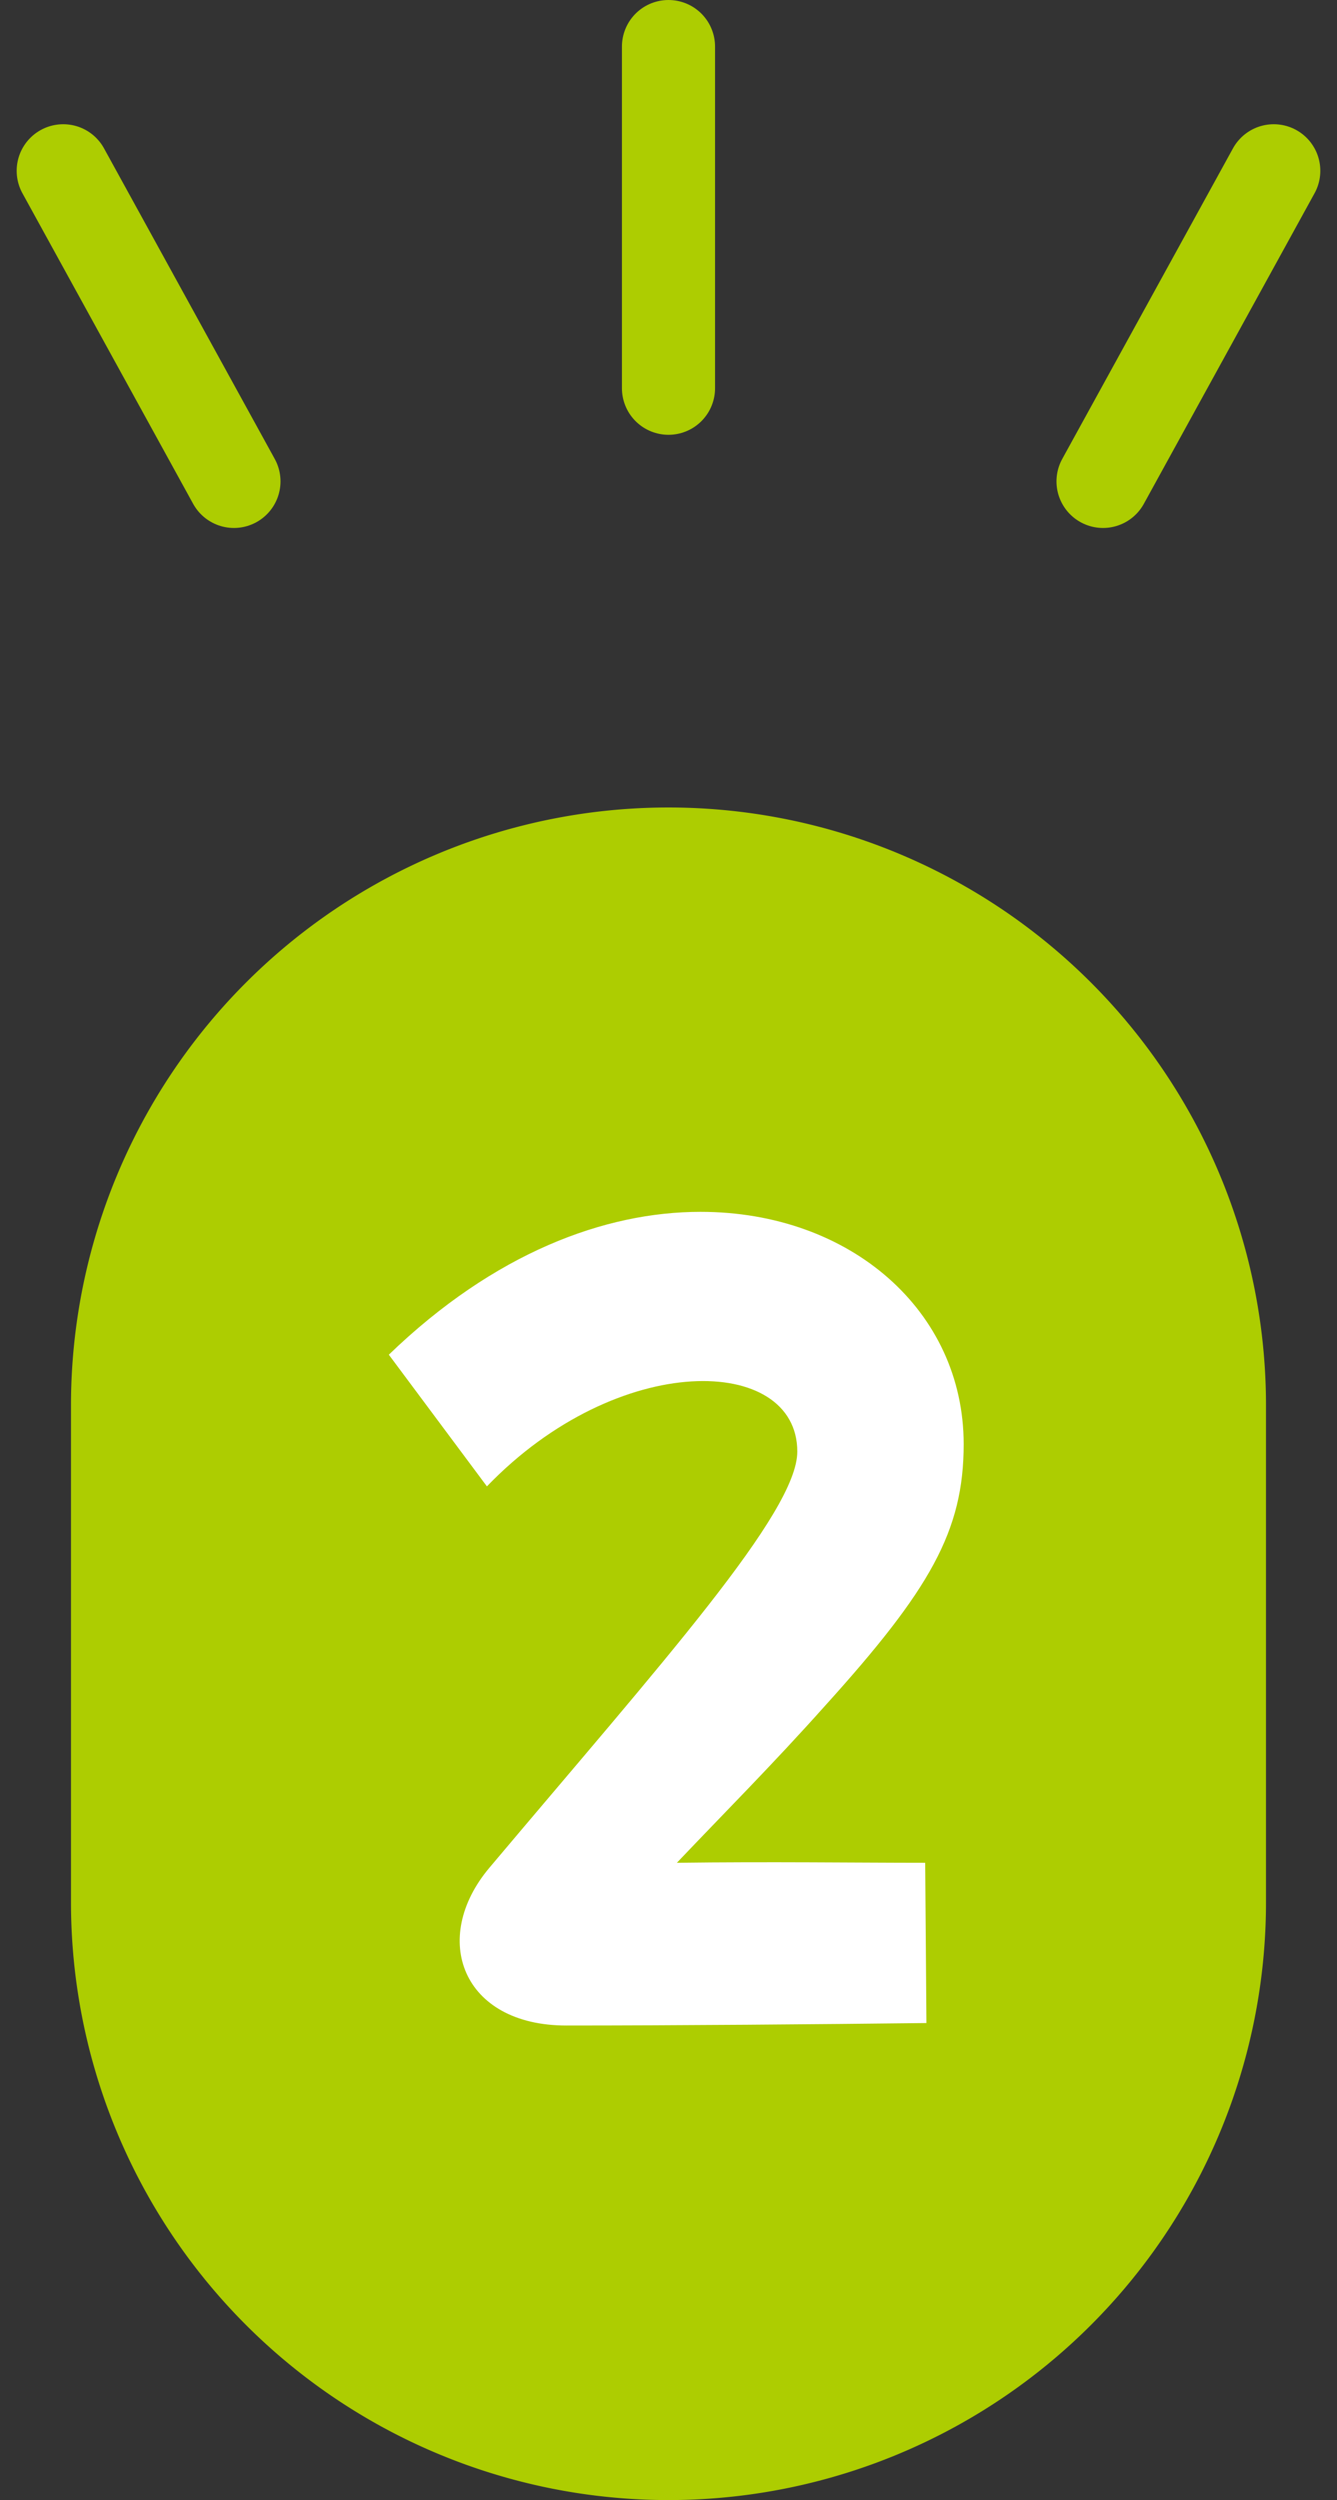 <svg xmlns="http://www.w3.org/2000/svg" width="86.149" height="161" viewBox="0 0 86.149 161">
  <rect x="0" y="0" width="86.149" height="161" fill="#333333" stroke="none"/>
  <g id="グループ_3197" data-name="グループ 3197" transform="translate(-505.426 -3543.5)">
    <g id="グループ_3157" data-name="グループ 3157" transform="translate(181 90.5)">
      <path id="パス_2435" data-name="パス 2435" d="M38.5,0A38.5,38.5,0,0,1,77,38.5v32a38.5,38.5,0,0,1-77,0v-32A38.5,38.5,0,0,1,38.5,0Z" transform="translate(329 3505)" fill="#adcd01"/>
      <path id="パス_2436" data-name="パス 2436" d="M.04-13.04c3.04-3.2,6.16-6.32,9.52-10.08,6.8-7.52,8.96-11.28,8.96-16.88,0-8.56-7.28-14.96-16.96-14.96-6.16,0-13.28,2.64-20.08,9.2l6.32,8.48c8.48-8.8,20-8.48,20-2.24,0,3.92-8.72,13.6-19.84,26.8C-15.88-8.16-13.8-2.56-7.08-2.56c6.88,0,16.4-.08,23.2-.16l-.08-10.32C11.72-13.04,5.96-13.12.04-13.04Z" transform="translate(368 3586)" fill="#fff"/>
    </g>
    <g id="グループ_3193" data-name="グループ 3193" transform="translate(0 -6)">
      <path id="パス_2437" data-name="パス 2437" d="M0,0V22" transform="translate(548.5 3552.5)" fill="none" stroke="#adcd01" stroke-linecap="round" stroke-width="6"/>
      <path id="パス_2438" data-name="パス 2438" d="M0,0,11,20" transform="translate(509.5 3560.5)" fill="none" stroke="#adcd01" stroke-linecap="round" stroke-width="6"/>
      <path id="パス_2439" data-name="パス 2439" d="M11,0,0,20" transform="translate(576.5 3560.5)" fill="none" stroke="#adcd01" stroke-linecap="round" stroke-width="6"/>
    </g>
  </g>
</svg>
